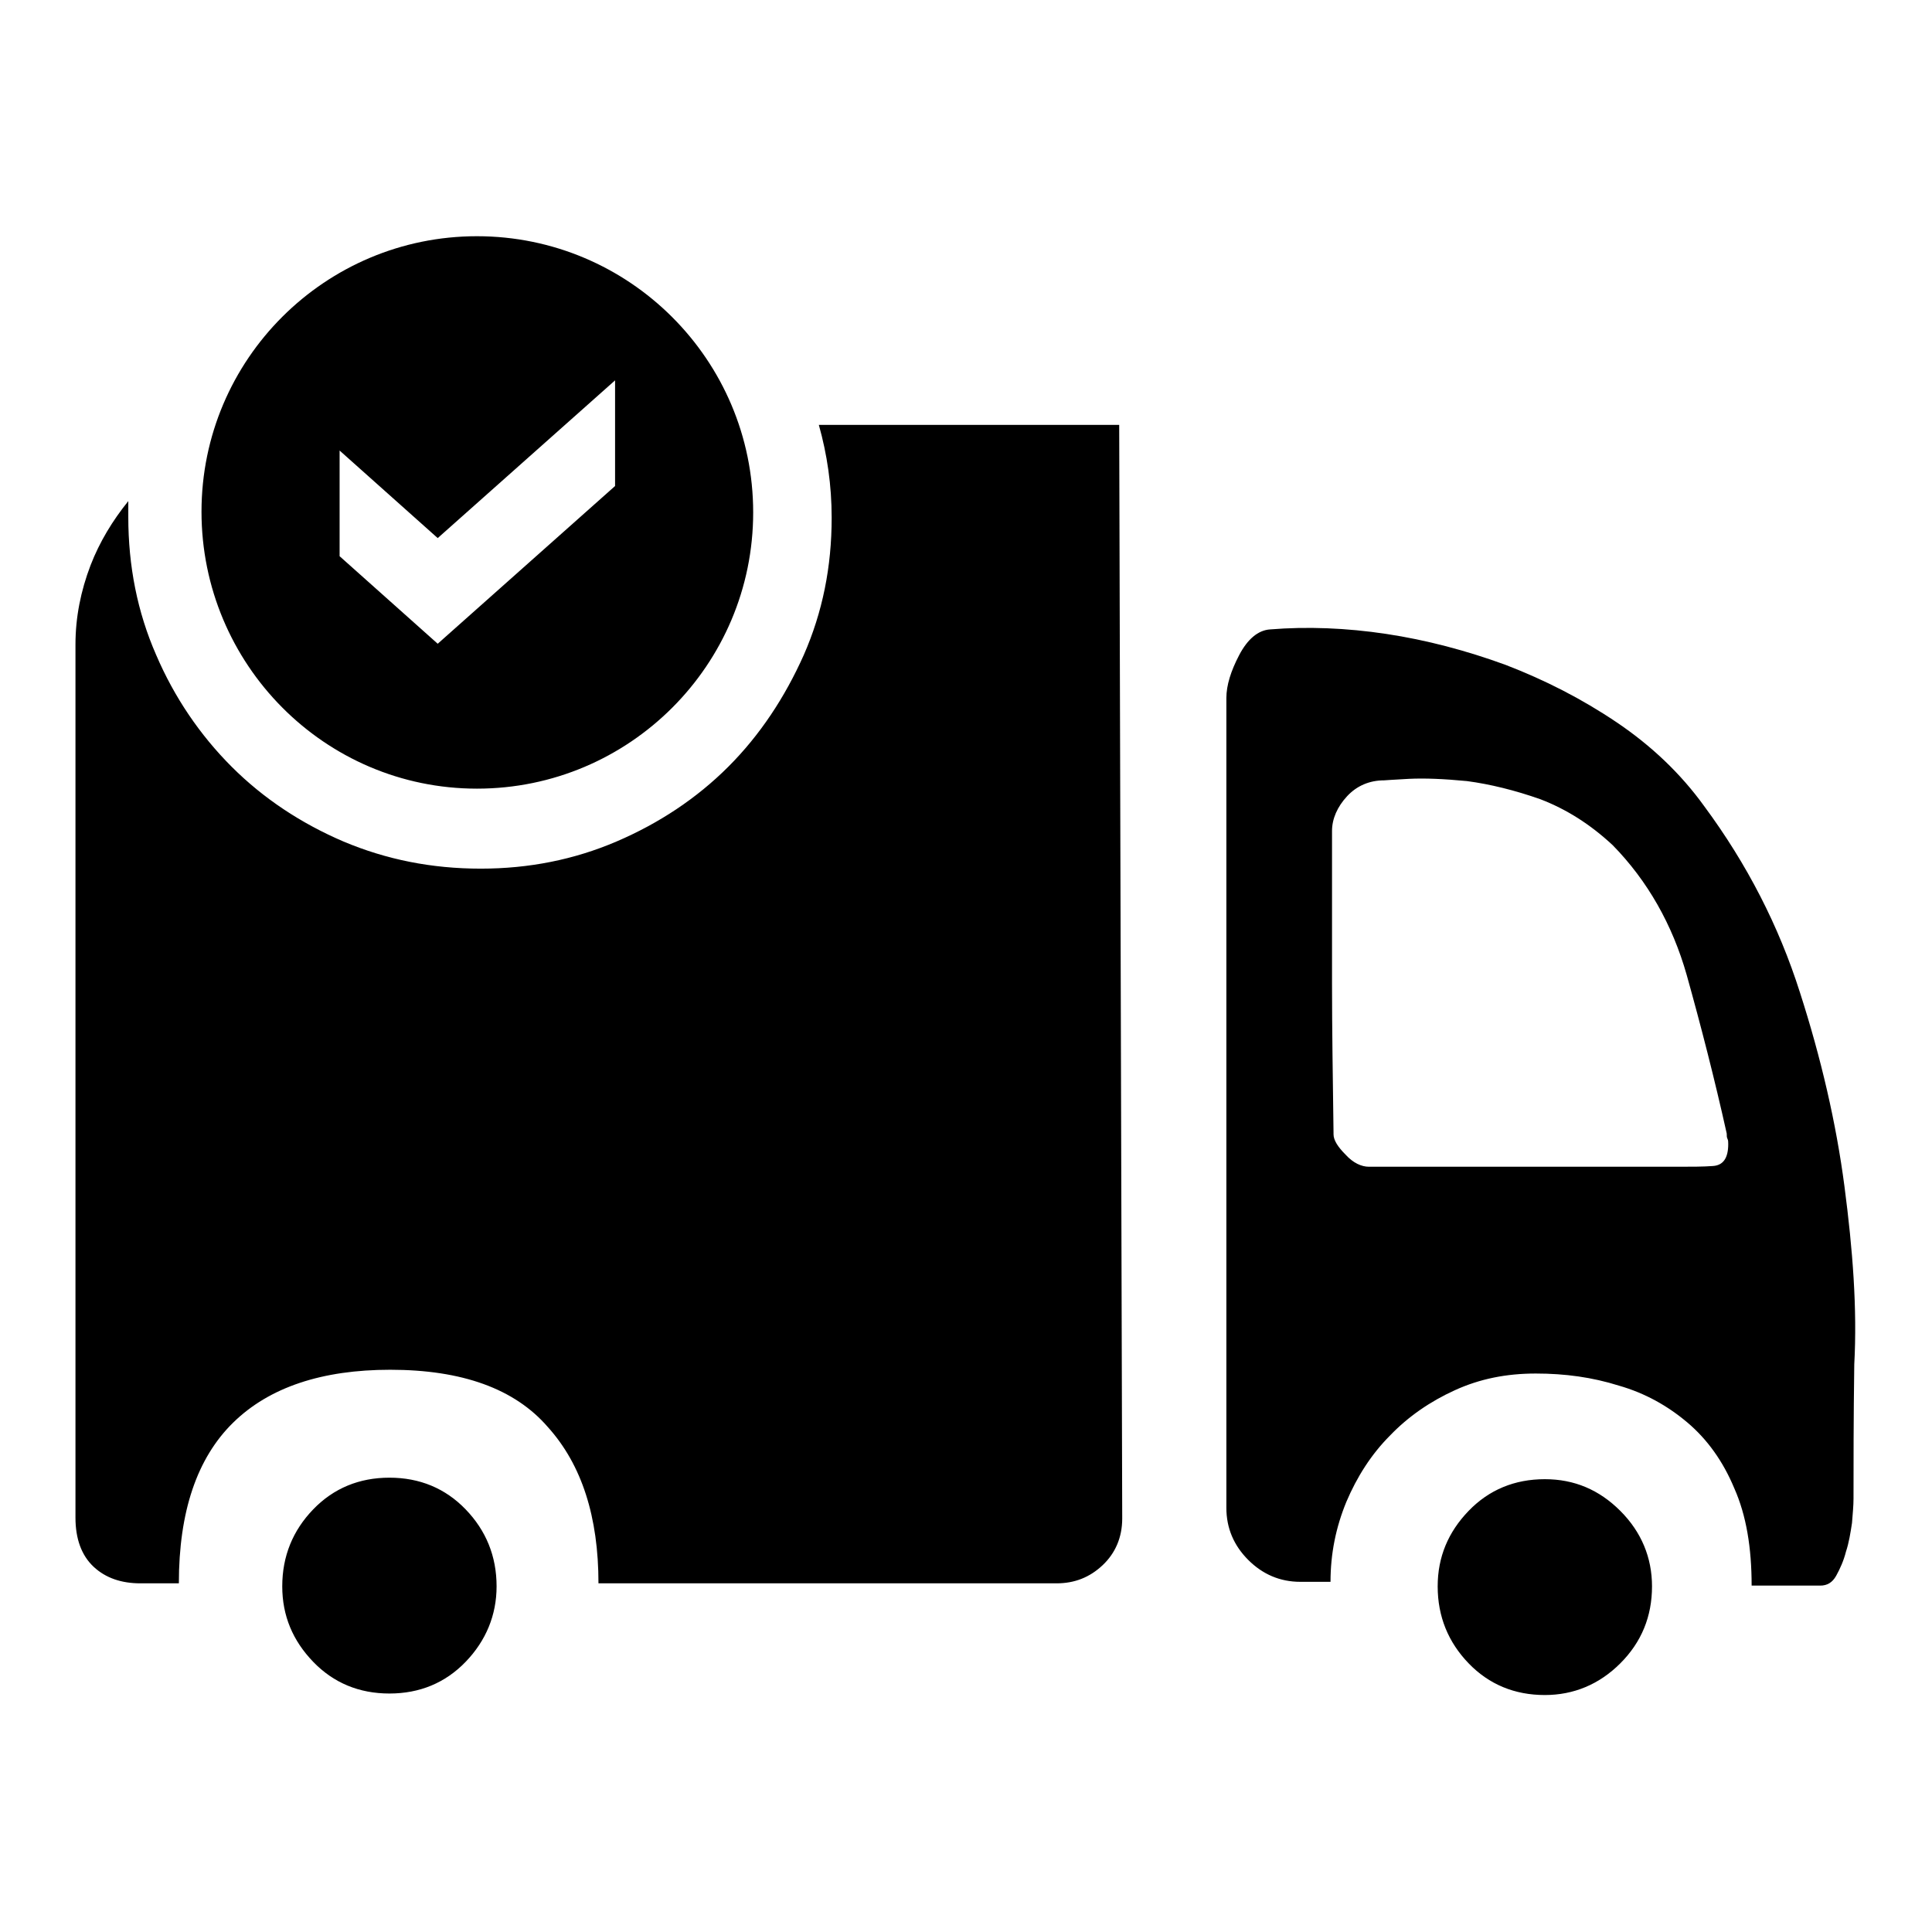 <?xml version="1.0" encoding="utf-8"?>
<!-- Svg Vector Icons : http://www.onlinewebfonts.com/icon -->
<!DOCTYPE svg PUBLIC "-//W3C//DTD SVG 1.1//EN" "http://www.w3.org/Graphics/SVG/1.1/DTD/svg11.dtd">
<svg version="1.1" xmlns="http://www.w3.org/2000/svg" xmlns:xlink="http://www.w3.org/1999/xlink" x="0px" y="0px" viewBox="0 0 256 256" enable-background="new 0 0 256 256" xml:space="preserve">
<g> <path fill="#000000" d="M63.2,31.3c20.2,0,36.6,16.4,36.6,36.6c0,20.2-16.4,36.6-36.6,36.6S26.7,88,26.7,67.8 C26.7,47.6,43.1,31.3,63.2,31.3z M81.5,64.4v-14L58,71.3L45,59.7v14l13,11.6L81.5,64.4z M227,154.5c-1.3,0.1-2.9,0.1-4.7,0.1h-40.9 c-1,0-2.1-0.5-3.1-1.6c-1-1-1.6-1.9-1.6-2.7v-0.2c-0.1-7.3-0.2-13.9-0.2-19.8v-20.2c0-1.6,0.7-3.2,2-4.6c1.3-1.4,3-2.1,4.9-2.1 c0.1,0,1.3-0.1,3.3-0.2c2.1-0.1,4.6,0,7.7,0.3c3,0.4,6.3,1.2,9.7,2.4c3.4,1.3,6.6,3.3,9.6,6.1c4.6,4.7,7.9,10.5,9.8,17.2 c1.9,6.8,3.7,13.8,5.3,21c0,0.3,0,0.5,0.1,0.7s0.1,0.4,0.1,0.7C229,153.5,228.3,154.4,227,154.5L227,154.5z M244.4,157.2 c-1.1-8.4-3.1-17-5.9-25.7c-2.8-8.8-7-17-12.7-24.7c-3.1-4.3-7-8-11.6-11.1c-4.6-3.1-9.5-5.6-14.7-7.6c-5.2-1.9-10.5-3.3-15.8-4.1 c-5.3-0.8-10.5-1-15.4-0.6c-1.6,0.1-3,1.3-4.1,3.4c-1.1,2.1-1.7,4-1.7,5.7v107.3c0,2.7,1,5,2.9,6.9c1.9,1.9,4.2,2.9,6.9,2.9h4 c0-3.7,0.7-7.2,2.1-10.6c1.4-3.3,3.3-6.3,5.8-8.8c2.4-2.5,5.3-4.5,8.6-6c3.3-1.5,6.8-2.2,10.7-2.2s7.5,0.5,11,1.6 c3.5,1,6.5,2.7,9.1,4.9c2.6,2.2,4.7,5.1,6.2,8.7c1.6,3.6,2.3,7.9,2.3,12.9h9.1c0.9,0,1.6-0.4,2.1-1.3c0.5-0.9,1-2,1.3-3.2 c0.4-1.2,0.6-2.5,0.8-3.8c0.1-1.3,0.2-2.3,0.2-3.2c0-4.6,0-10.5,0.1-17.8C246.1,173.4,245.5,165.6,244.4,157.2L244.4,157.2 L244.4,157.2z M204.7,196c3.9,0,7.2,1.4,10,4.2c2.8,2.8,4.2,6.2,4.2,10c0,4-1.4,7.4-4.2,10.2s-6.2,4.2-10,4.2 c-4,0-7.4-1.4-10.1-4.2c-2.7-2.8-4.1-6.2-4.1-10.2c0-3.9,1.4-7.2,4.1-10C197.3,197.4,200.7,196,204.7,196L204.7,196z M51.6,195.8 c-4,0-7.4,1.4-10.1,4.2c-2.7,2.8-4.1,6.2-4.1,10.2c0,3.9,1.4,7.2,4.1,10c2.7,2.8,6.1,4.2,10.1,4.2c4,0,7.4-1.4,10.1-4.2 c2.7-2.8,4.1-6.2,4.1-10c0-4-1.4-7.4-4.1-10.2C59,197.2,55.6,195.8,51.6,195.8z M108.5,56.3c1.1,3.9,1.7,8,1.7,12.3 c0,6.5-1.2,12.5-3.7,18.2c-2.5,5.6-5.8,10.6-10,14.8c-4.2,4.2-9.2,7.5-14.8,9.9c-5.6,2.4-11.6,3.6-18,3.6c-6.5,0-12.5-1.2-18.2-3.6 c-5.6-2.4-10.6-5.7-14.8-9.9c-4.2-4.2-7.6-9.2-10-14.8C18.2,81.1,17,75,17,68.5c0-0.7,0-1.4,0-2.1c-2.1,2.6-3.8,5.4-5,8.5 c-1.3,3.4-2,6.9-2,10.5v115.7c0,2.8,0.8,5,2.4,6.5c1.6,1.5,3.7,2.2,6.2,2.2h5.1c0-9.5,2.4-16.6,7.2-21.3c4.8-4.7,11.8-7,20.8-7 c9.5,0,16.5,2.5,20.9,7.6c4.5,5,6.7,11.9,6.7,20.7h60.7c2.4,0,4.4-0.8,6.1-2.4c1.7-1.6,2.6-3.7,2.6-6.2l-0.4-144.9H108.5 L108.5,56.3z"/></g>
</svg>